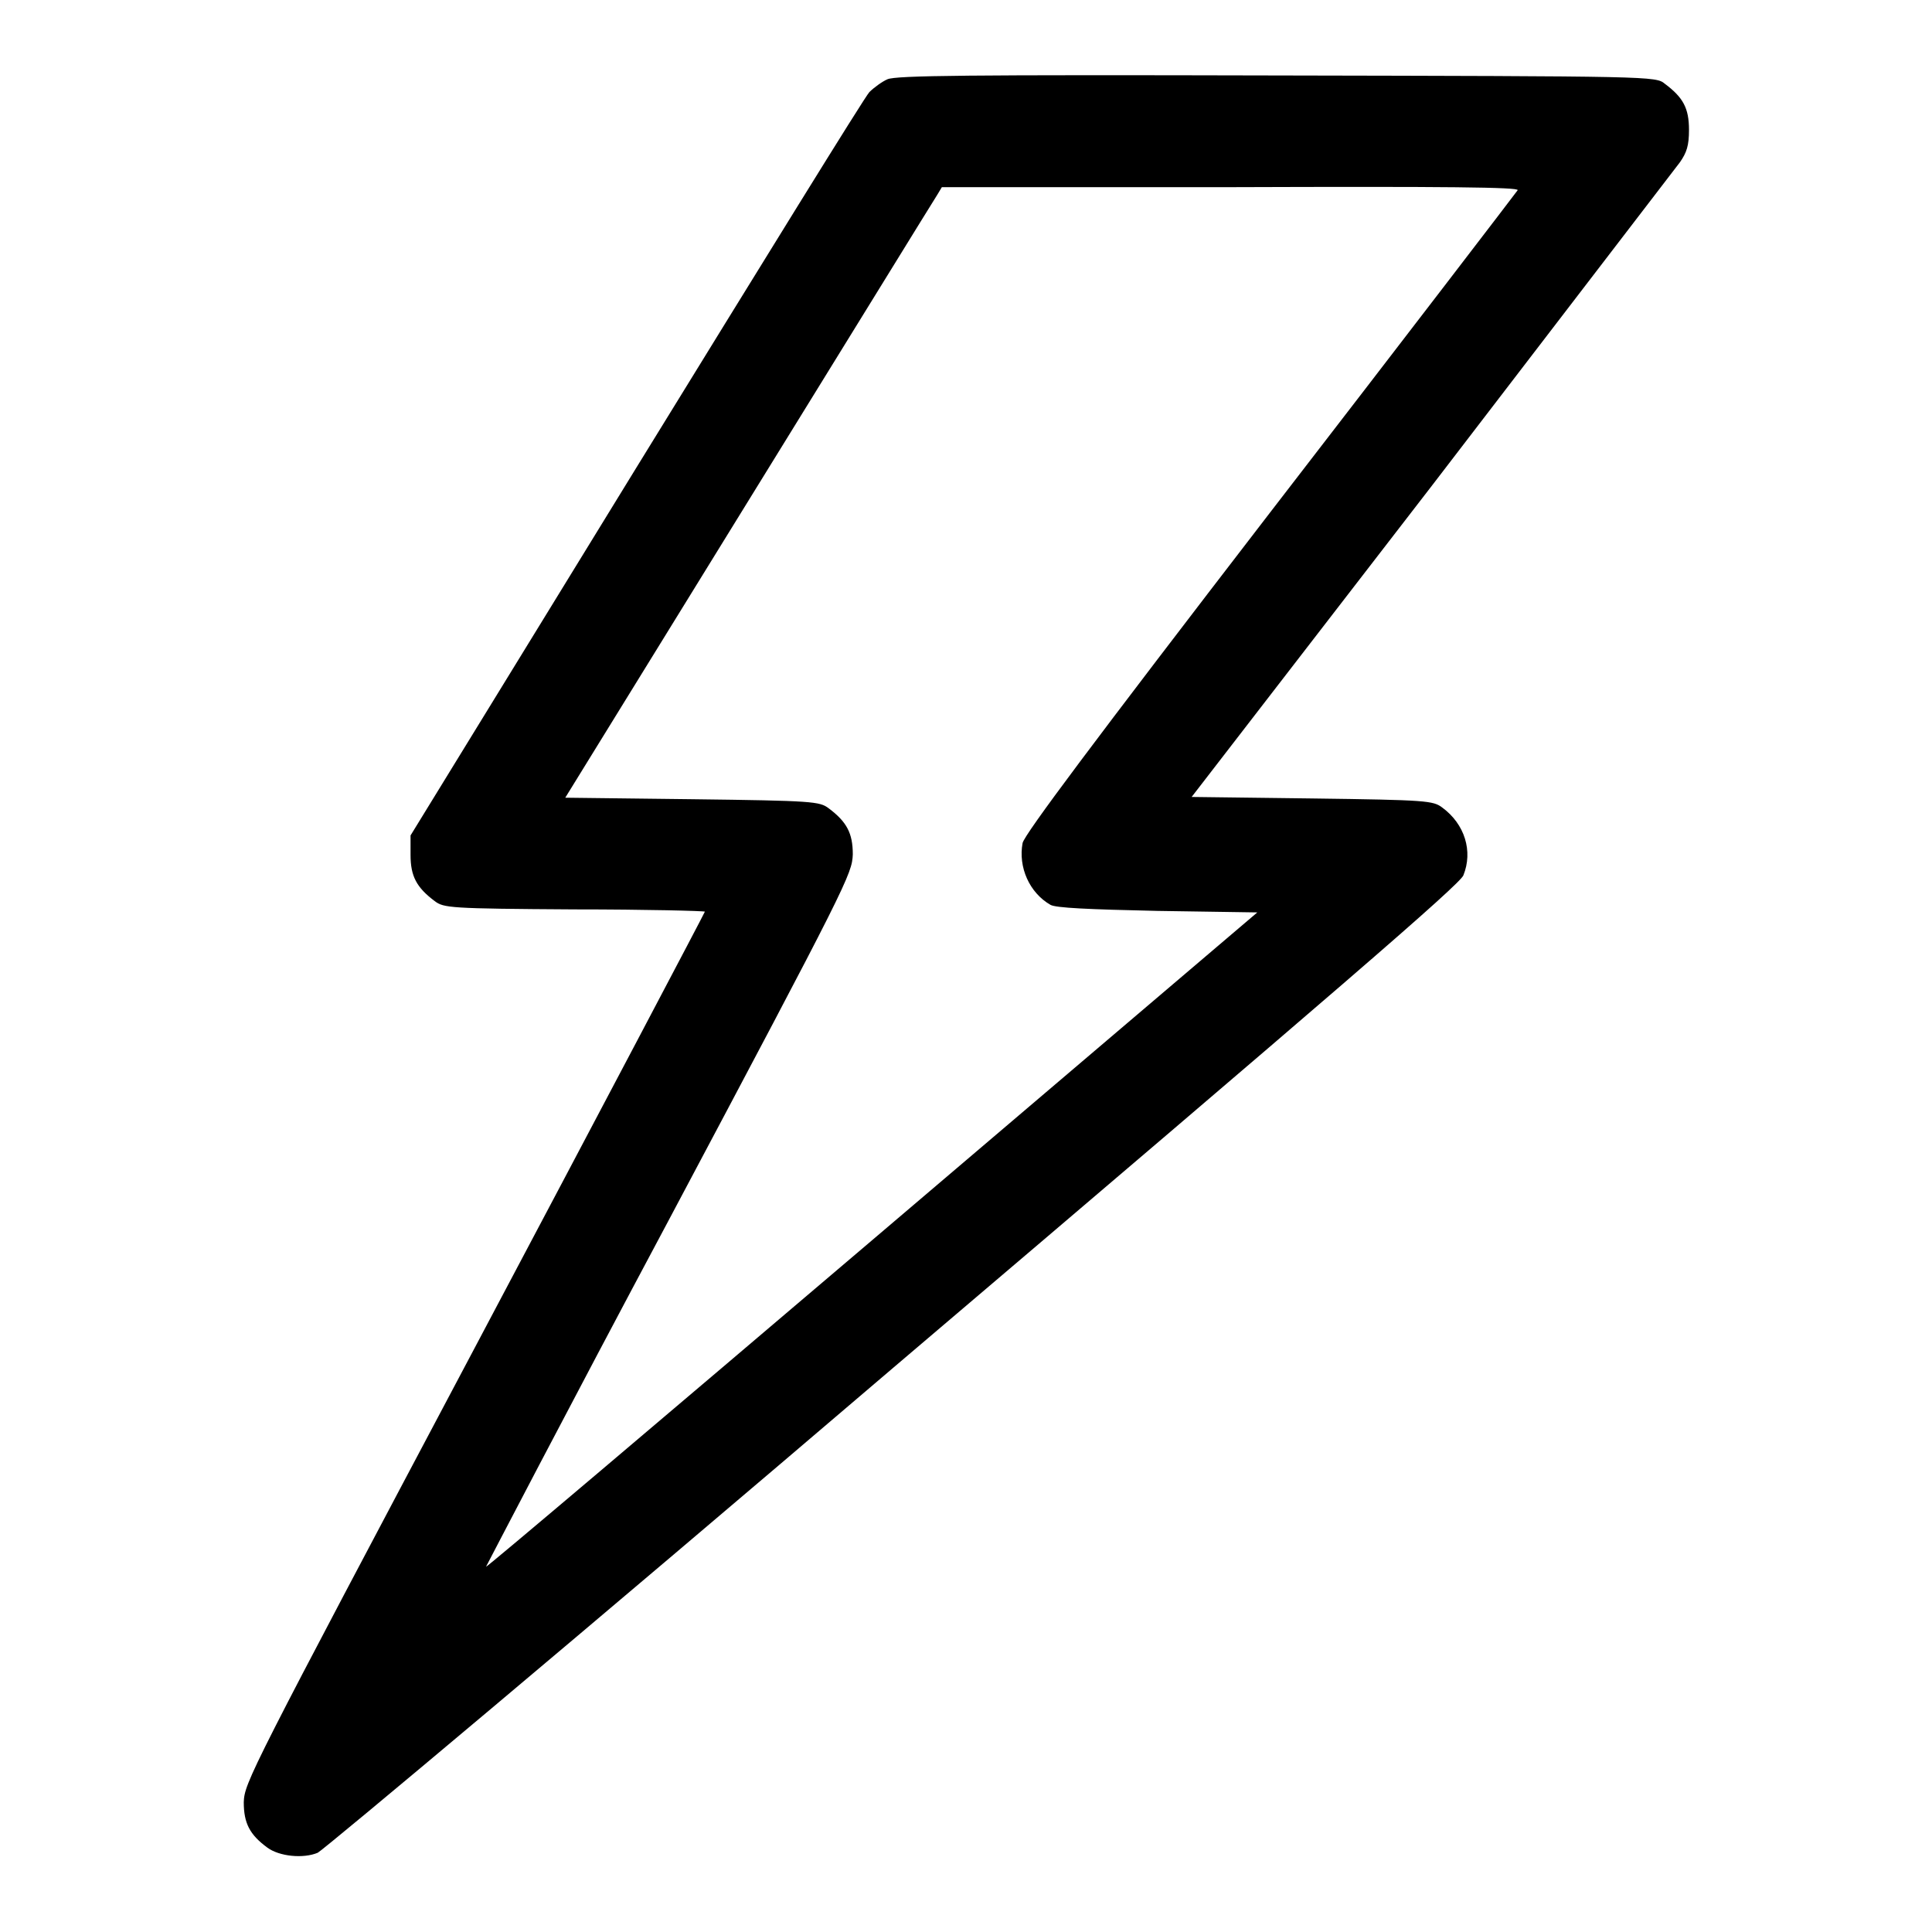 <?xml version="1.0" encoding="utf-8"?>
<!-- Svg Vector Icons : http://www.onlinewebfonts.com/icon -->
<!DOCTYPE svg PUBLIC "-//W3C//DTD SVG 1.1//EN" "http://www.w3.org/Graphics/SVG/1.1/DTD/svg11.dtd">
<svg version="1.1" xmlns="http://www.w3.org/2000/svg" xmlns:xlink="http://www.w3.org/1999/xlink" x="0px" y="0px" viewBox="0 0 256 256" enable-background="new 0 0 256 256" xml:space="preserve">
<g><g><g><path fill="#000000" d="M117.6,10.5c-0.7,0.3-1.8,1.1-2.4,1.7c-0.6,0.6-14.4,23-30.9,49.8l-29.9,48.7v2.6c0,2.8,0.8,4.3,3.2,6.1c1.2,0.9,1.9,1,18.5,1.1c9.5,0,17.3,0.2,17.3,0.3c0,0.1-13.7,26.1-30.5,57.8c-29.9,56.4-30.5,57.6-30.6,60.2c0,2.8,0.8,4.3,3.1,6c1.6,1.2,4.8,1.5,6.7,0.7c0.8-0.4,35.2-29.2,76.3-64.3c59.4-50.5,74.9-63.9,75.5-65.2c1.3-3.2,0.2-6.8-2.8-9c-1.2-0.9-2-1-17.2-1.2l-16-0.2l31.8-41.2c17.4-22.7,32.2-42,32.9-42.9c0.9-1.3,1.2-2.2,1.2-4.3c0-2.9-0.8-4.3-3.2-6.1c-1.2-1-1.6-1-51.4-1.1C128,9.9,118.8,10,117.6,10.5z M201.1,25.2c-0.2,0.3-14.9,19.5-32.8,42.7c-23.7,30.8-32.5,42.6-32.8,43.8c-0.6,3.2,0.9,6.6,3.7,8.2c0.7,0.4,5,0.6,14.2,0.8l13.2,0.2l-51,43.4c-28.1,23.9-51.1,43.4-51.2,43.3c0,0,10.8-20.8,24.2-45.9c23.8-44.8,24.3-45.9,24.4-48.5c0-2.8-0.8-4.3-3.2-6.1c-1.2-0.9-2-1-18.1-1.2l-16.8-0.2l24.3-39.4c13.4-21.7,24.6-39.9,25-40.5l0.6-1h38.3C191.8,24.7,201.3,24.8,201.1,25.2z"/></g></g></g>
</svg>